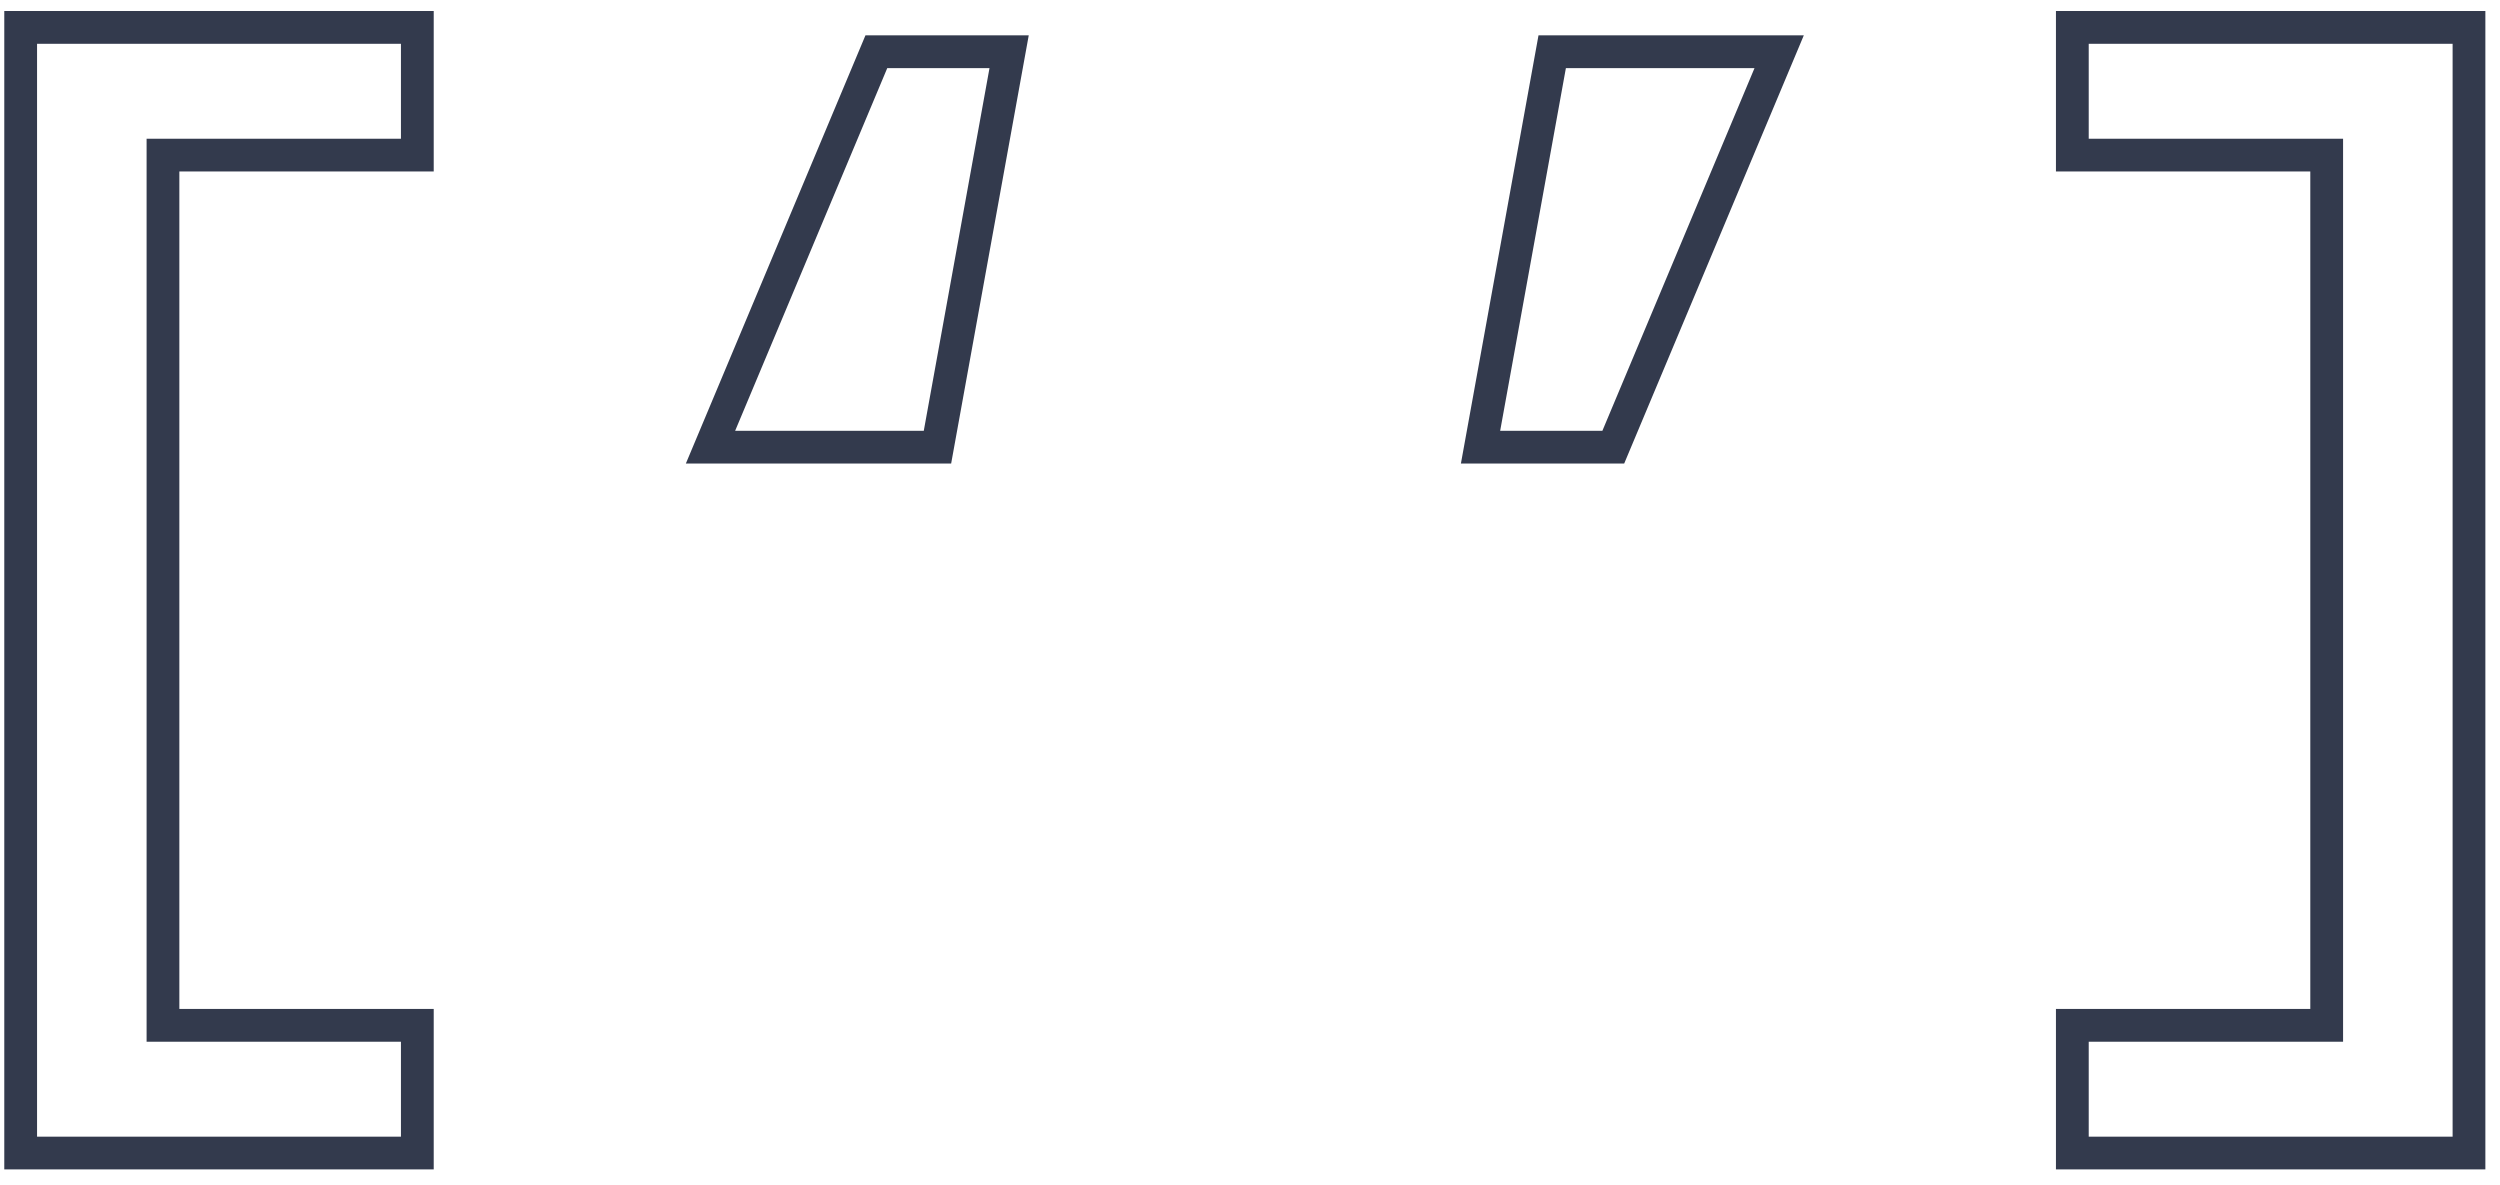 <?xml version="1.0" encoding="UTF-8"?> <svg xmlns="http://www.w3.org/2000/svg" width="135" height="64" viewBox="0 0 135 64" fill="none"> <path fill-rule="evenodd" clip-rule="evenodd" d="M0.231 63.149V0.594H23.421V9.26H9.685V54.483H23.421V63.149H0.231ZM7.916 56.253V7.49H21.651V2.364H2.001V61.379H21.651V56.253H7.916ZM46.735 1.908H55.552L51.362 25.032H37.036L46.735 1.908ZM47.912 3.678H53.433L49.884 23.262H39.698L47.912 3.678ZM83.079 1.908H97.406L87.706 25.032H78.889L83.079 1.908ZM84.558 3.678H94.744L86.529 23.262H81.009L84.558 3.678ZM134.21 0.594V63.149H111.021V54.483H124.756V9.26H111.021V0.594H134.21ZM126.526 7.49V56.253H112.791V61.379H132.441V2.364H112.791V7.49H126.526Z" fill="#333A4D"></path> </svg> 